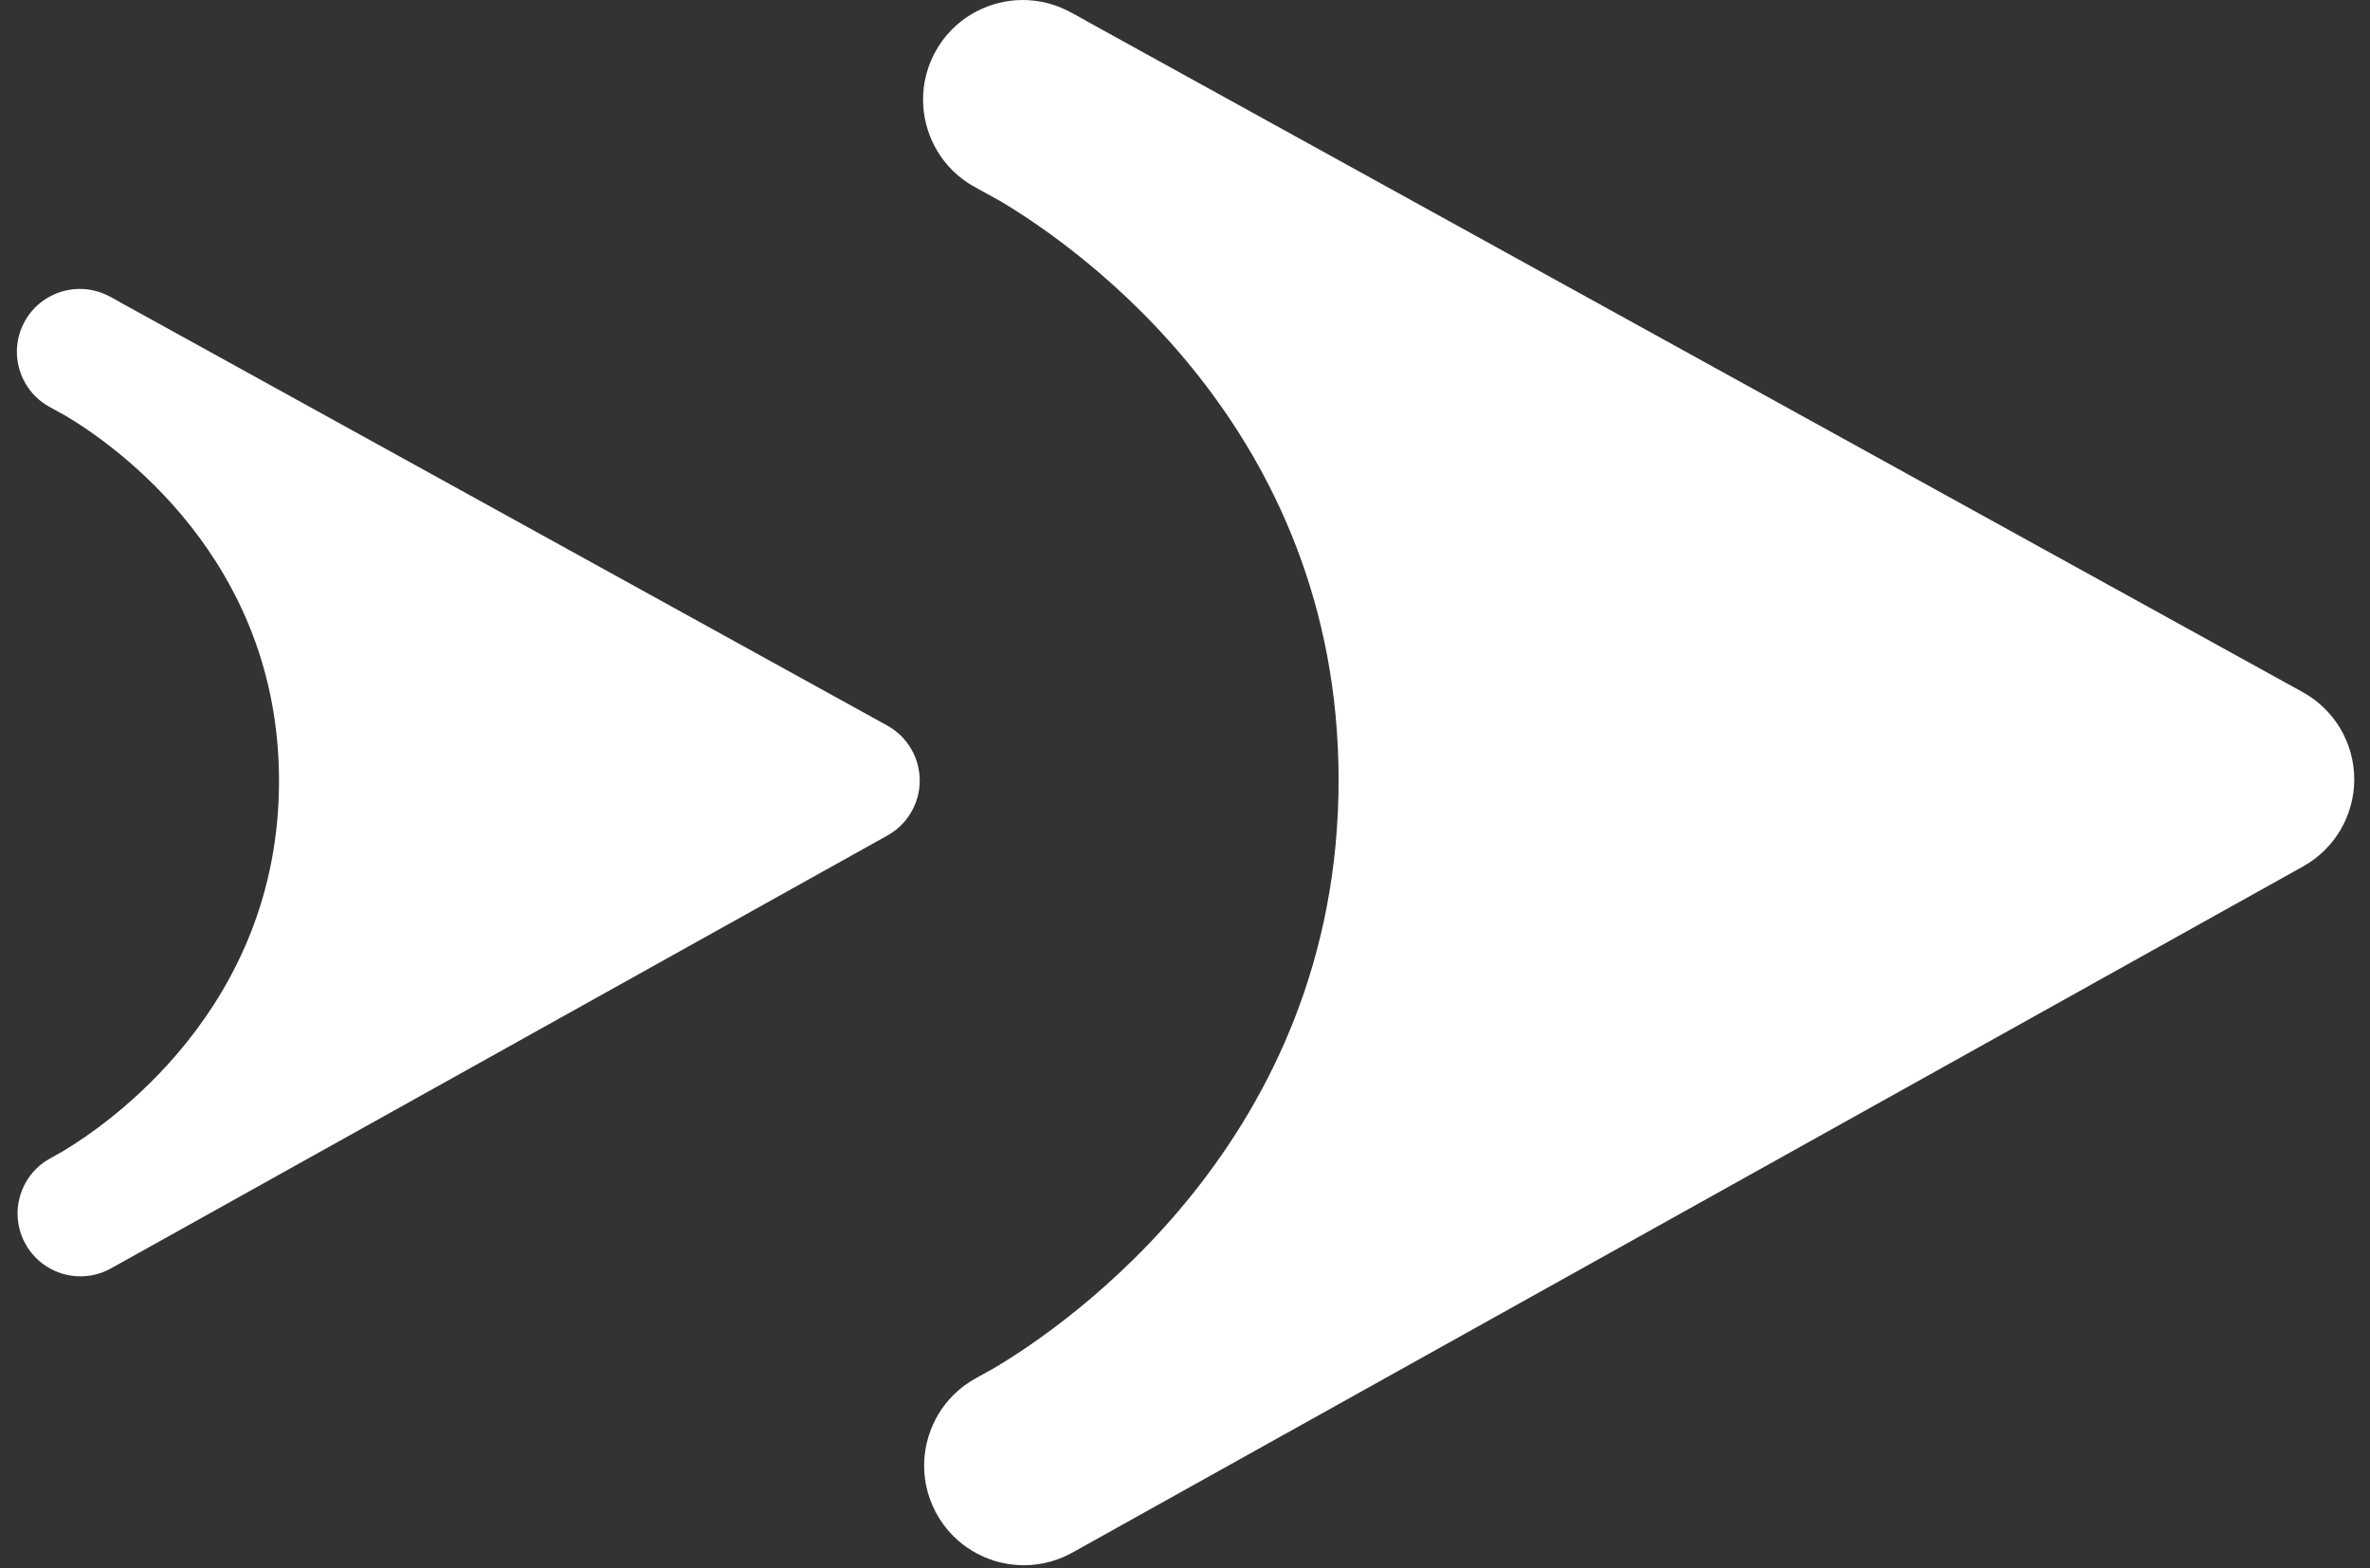 <svg width="136" height="90" viewBox="0 0 136 90" fill="none" xmlns="http://www.w3.org/2000/svg">
<rect x="0" y="0" width="136" height="90" fill="#333333" stroke="none"/>
<path fill-rule="evenodd" clip-rule="evenodd" d="M6.835 72.525L50.927 47.943C52.072 47.305 52.781 46.096 52.778 44.785C52.775 43.474 52.062 42.268 50.913 41.634L7.016 17.413C6.624 17.186 6.353 17.044 6.235 16.983C5.923 16.822 5.598 16.71 5.269 16.646L5.266 16.645L5.264 16.645L5.258 16.644L5.251 16.642L5.243 16.641L5.239 16.64L5.237 16.64L5.233 16.639L5.222 16.637L5.215 16.636L5.215 16.636C4.633 16.531 4.042 16.574 3.494 16.747C2.945 16.919 2.437 17.223 2.02 17.641L2.015 17.646L2.007 17.654L2.004 17.657L2.002 17.659L1.999 17.662L1.995 17.667L1.989 17.673L1.985 17.676L1.984 17.678L1.982 17.68C1.75 17.92 1.549 18.196 1.386 18.504L1.385 18.505L1.384 18.507L1.381 18.513L1.378 18.519L1.374 18.526L1.371 18.532L1.371 18.533L1.37 18.534C1.21 18.845 1.099 19.167 1.036 19.495L1.035 19.498L1.035 19.5L1.034 19.505L1.032 19.513L1.031 19.52L1.03 19.524L1.03 19.527L1.029 19.531L1.027 19.542L1.026 19.548L1.026 19.549C0.921 20.13 0.964 20.721 1.137 21.269C1.309 21.818 1.612 22.327 2.031 22.743L2.036 22.749L2.043 22.756L2.047 22.759L2.049 22.761L2.052 22.764L2.057 22.769L2.063 22.774L2.066 22.778L2.067 22.779L2.07 22.782C2.298 23.002 2.558 23.195 2.848 23.353L3.773 23.863C6.59 25.539 16.002 32.09 16.011 44.795C16.022 57.863 6.096 64.587 3.564 66.089L2.87 66.477C2.581 66.636 2.322 66.83 2.096 67.051L2.096 67.051L2.094 67.053L2.085 67.062L2.081 67.065L2.079 67.067L2.075 67.072L2.069 67.078L2.067 67.08L2.064 67.083L2.056 67.09L2.054 67.093L2.052 67.094C1.647 67.503 1.352 67.999 1.181 68.533L1.178 68.543L1.175 68.552L1.175 68.554L1.173 68.557L1.171 68.564L1.169 68.57L1.168 68.575L1.166 68.58L1.165 68.585L1.163 68.59L1.161 68.596L1.16 68.603L1.158 68.606L1.158 68.608L1.155 68.617L1.153 68.626L1.152 68.627C0.995 69.166 0.964 69.742 1.071 70.307L1.072 70.308L1.072 70.313L1.075 70.324L1.075 70.327L1.076 70.331L1.078 70.339L1.079 70.345L1.08 70.348L1.08 70.352L1.083 70.365L1.083 70.367L1.083 70.368C1.152 70.695 1.266 71.017 1.43 71.326L1.432 71.328L1.433 71.33C1.597 71.638 1.8 71.914 2.034 72.152L2.034 72.153L2.036 72.155L2.045 72.164L2.048 72.167L2.05 72.169L2.055 72.174L2.06 72.18L2.063 72.182L2.066 72.185L2.073 72.193L2.076 72.196L2.077 72.196C2.486 72.602 2.982 72.897 3.516 73.067L3.526 73.071L3.535 73.073L3.537 73.074L3.54 73.075L3.547 73.078L3.554 73.079L3.558 73.081L3.563 73.082L3.568 73.084L3.572 73.085L3.579 73.087L3.586 73.089L3.588 73.09L3.591 73.091L3.599 73.093L3.609 73.096L3.61 73.096C4.149 73.253 4.724 73.285 5.29 73.177L5.292 73.177L5.295 73.176L5.306 73.174L5.31 73.173L5.313 73.173L5.322 73.171L5.328 73.17L5.331 73.169L5.335 73.168L5.347 73.165L5.35 73.165L5.35 73.165C5.679 73.097 6.004 72.981 6.314 72.815C6.404 72.768 6.582 72.671 6.835 72.525Z" fill="white"/>
<path fill-rule="evenodd" clip-rule="evenodd" d="M62.268 88.686L132.162 49.718C133.978 48.706 135.101 46.79 135.097 44.711C135.092 42.634 133.961 40.722 132.14 39.718L62.554 1.322C61.933 0.963 61.503 0.737 61.316 0.641C60.821 0.384 60.306 0.208 59.784 0.106L59.78 0.105L59.777 0.104L59.768 0.103L59.756 0.1L59.744 0.098L59.738 0.097L59.734 0.096L59.727 0.095L59.71 0.092L59.7 0.09L59.699 0.09C58.776 -0.076 57.84 -0.008 56.971 0.266C56.101 0.54 55.296 1.02 54.634 1.683L54.627 1.692L54.614 1.704L54.609 1.709L54.607 1.712L54.602 1.717L54.594 1.724L54.585 1.734L54.579 1.739L54.577 1.742L54.574 1.745C54.206 2.125 53.887 2.563 53.629 3.052L53.628 3.054L53.627 3.056L53.622 3.065L53.617 3.076L53.611 3.087L53.606 3.096L53.605 3.097L53.604 3.099C53.351 3.591 53.175 4.103 53.074 4.622L53.073 4.627L53.072 4.63L53.071 4.638L53.069 4.651L53.067 4.661L53.066 4.668L53.065 4.673L53.064 4.679L53.06 4.697L53.058 4.706L53.058 4.708C52.892 5.63 52.96 6.565 53.234 7.435C53.507 8.305 53.987 9.111 54.651 9.771L54.66 9.78L54.672 9.791L54.677 9.797L54.68 9.8L54.685 9.805L54.693 9.812L54.702 9.821L54.708 9.827L54.71 9.829L54.713 9.832C55.075 10.181 55.487 10.487 55.948 10.738L57.413 11.547C61.879 14.204 76.798 24.588 76.814 44.728C76.831 65.444 61.096 76.102 57.083 78.483L55.982 79.098C55.523 79.35 55.114 79.658 54.755 80.008L54.754 80.009L54.752 80.011L54.737 80.026L54.731 80.031L54.729 80.033L54.721 80.041L54.712 80.051L54.709 80.053L54.704 80.058L54.691 80.071L54.688 80.075L54.686 80.076C54.042 80.725 53.575 81.511 53.305 82.358L53.299 82.374L53.295 82.387L53.294 82.391L53.292 82.396L53.289 82.407L53.286 82.417L53.284 82.424L53.281 82.432L53.279 82.44L53.276 82.447L53.273 82.457L53.271 82.468L53.269 82.473L53.268 82.477L53.264 82.49L53.26 82.505L53.259 82.507C53.01 83.36 52.96 84.273 53.13 85.17L53.131 85.172L53.132 85.179L53.136 85.196L53.137 85.202L53.138 85.207L53.141 85.22L53.143 85.23L53.144 85.234L53.145 85.242L53.149 85.262L53.15 85.264L53.15 85.266C53.258 85.784 53.439 86.295 53.699 86.784L53.702 86.788L53.703 86.791C53.964 87.28 54.286 87.716 54.656 88.095L54.657 88.096L54.659 88.099L54.673 88.113L54.679 88.119L54.682 88.122L54.69 88.129L54.698 88.139L54.702 88.142L54.707 88.146L54.719 88.159L54.723 88.163L54.725 88.164C55.374 88.807 56.159 89.275 57.006 89.545L57.023 89.551L57.036 89.555L57.04 89.556L57.044 89.558L57.055 89.561L57.065 89.564L57.072 89.566L57.08 89.569L57.088 89.571L57.095 89.573L57.105 89.577L57.117 89.58L57.121 89.581L57.124 89.582L57.138 89.586L57.153 89.59L57.155 89.591C58.009 89.839 58.921 89.89 59.819 89.719L59.821 89.719L59.826 89.718L59.843 89.714L59.85 89.713L59.855 89.712L59.868 89.709L59.879 89.707L59.883 89.706L59.889 89.706L59.909 89.701L59.913 89.701L59.914 89.7C60.435 89.592 60.95 89.408 61.442 89.145C61.584 89.071 61.867 88.917 62.268 88.686Z" fill="white"/>
</svg>

